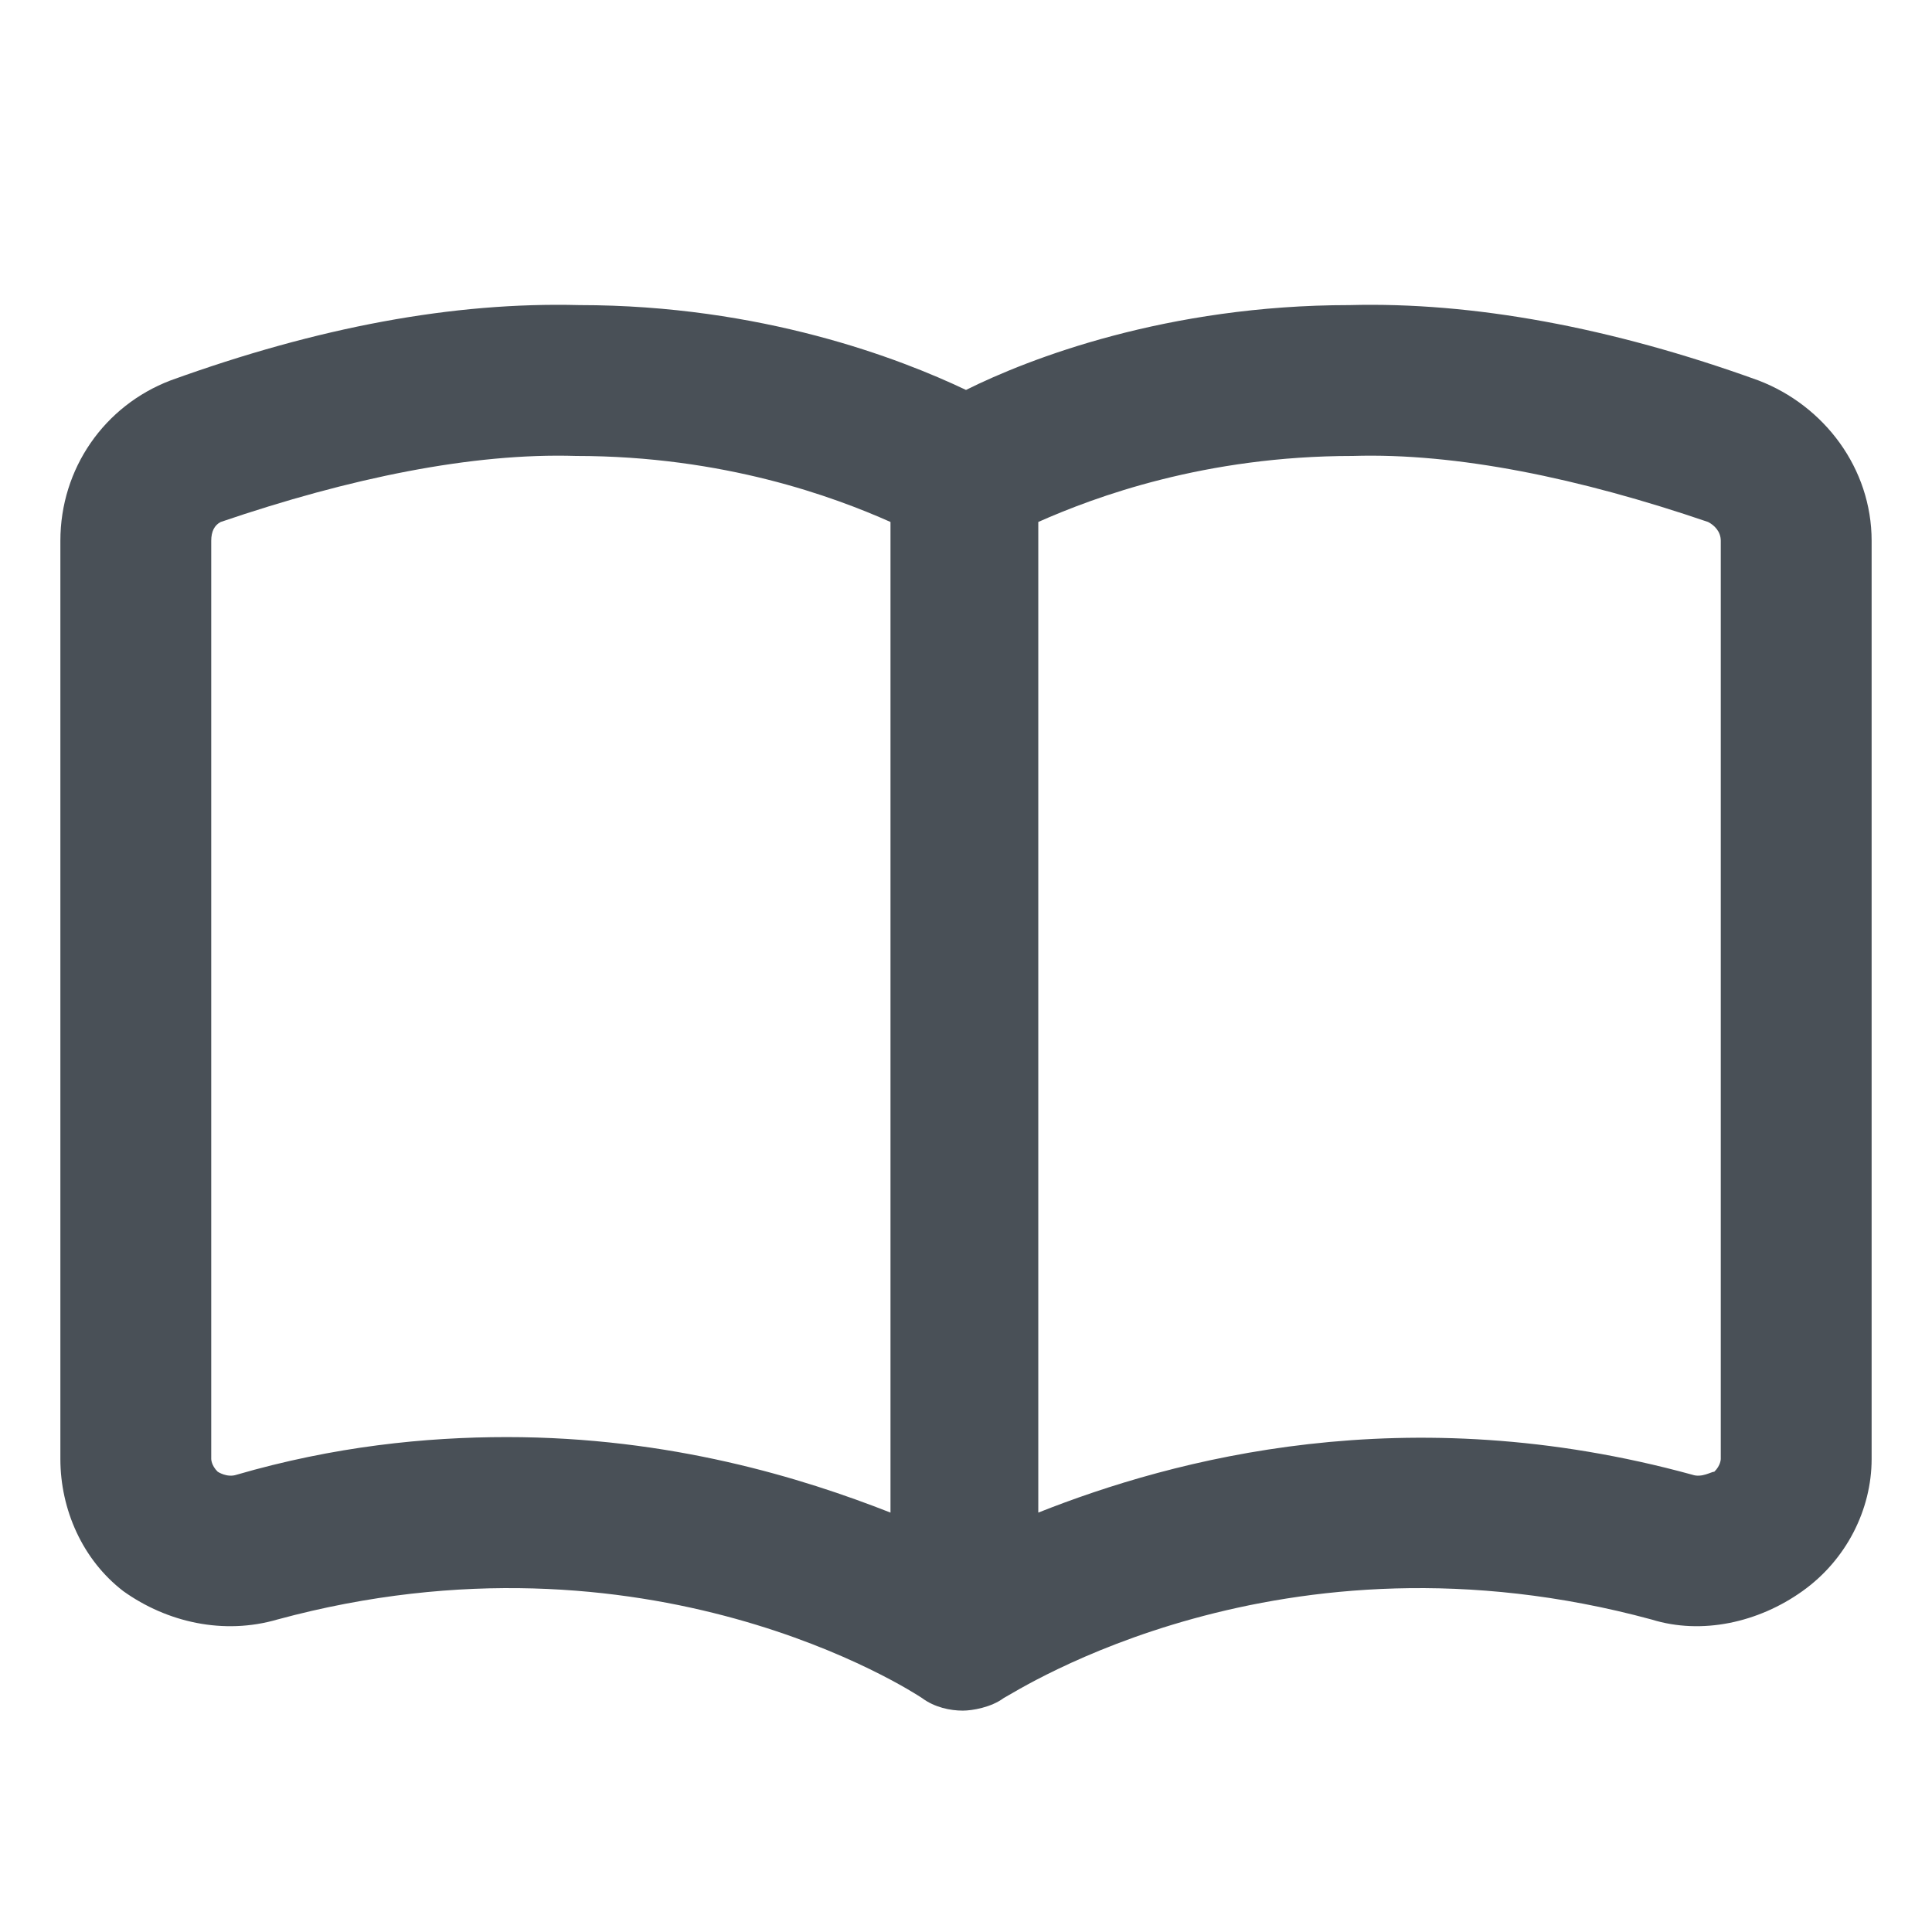 <svg width="12" height="12" viewBox="0 0 12 12" fill="none" xmlns="http://www.w3.org/2000/svg">
<path d="M10.922 2.363C11.332 2.52 11.625 2.91 11.625 3.359V9.062C11.625 9.375 11.469 9.688 11.195 9.883C10.922 10.078 10.57 10.156 10.258 10.059C7.953 9.434 6.312 10.508 6.234 10.547C6.156 10.605 6.039 10.625 5.98 10.625C5.902 10.625 5.805 10.605 5.727 10.547C5.668 10.508 4.027 9.434 1.723 10.059C1.391 10.156 1.039 10.078 0.766 9.883C0.512 9.688 0.375 9.375 0.375 9.062V3.359C0.375 2.91 0.648 2.52 1.059 2.363C1.977 2.031 2.816 1.875 3.598 1.895C4.73 1.895 5.59 2.227 6 2.422C6.391 2.227 7.25 1.895 8.383 1.895C9.145 1.875 10.004 2.031 10.922 2.363ZM5.531 9.395V3.242C5.18 3.086 4.496 2.832 3.578 2.832C2.934 2.812 2.172 2.969 1.371 3.242C1.332 3.262 1.312 3.301 1.312 3.359V9.062C1.312 9.062 1.312 9.102 1.352 9.141C1.352 9.141 1.41 9.18 1.469 9.16C2.074 8.984 2.641 8.926 3.148 8.926C4.164 8.926 4.984 9.18 5.531 9.395ZM10.688 9.062V3.359C10.688 3.301 10.648 3.262 10.609 3.242C9.809 2.969 9.047 2.812 8.402 2.832C7.484 2.832 6.801 3.086 6.449 3.242V9.395C7.289 9.062 8.734 8.672 10.512 9.16C10.57 9.18 10.629 9.141 10.648 9.141C10.688 9.102 10.688 9.062 10.688 9.062Z" fill="#495057"/>
</svg>
